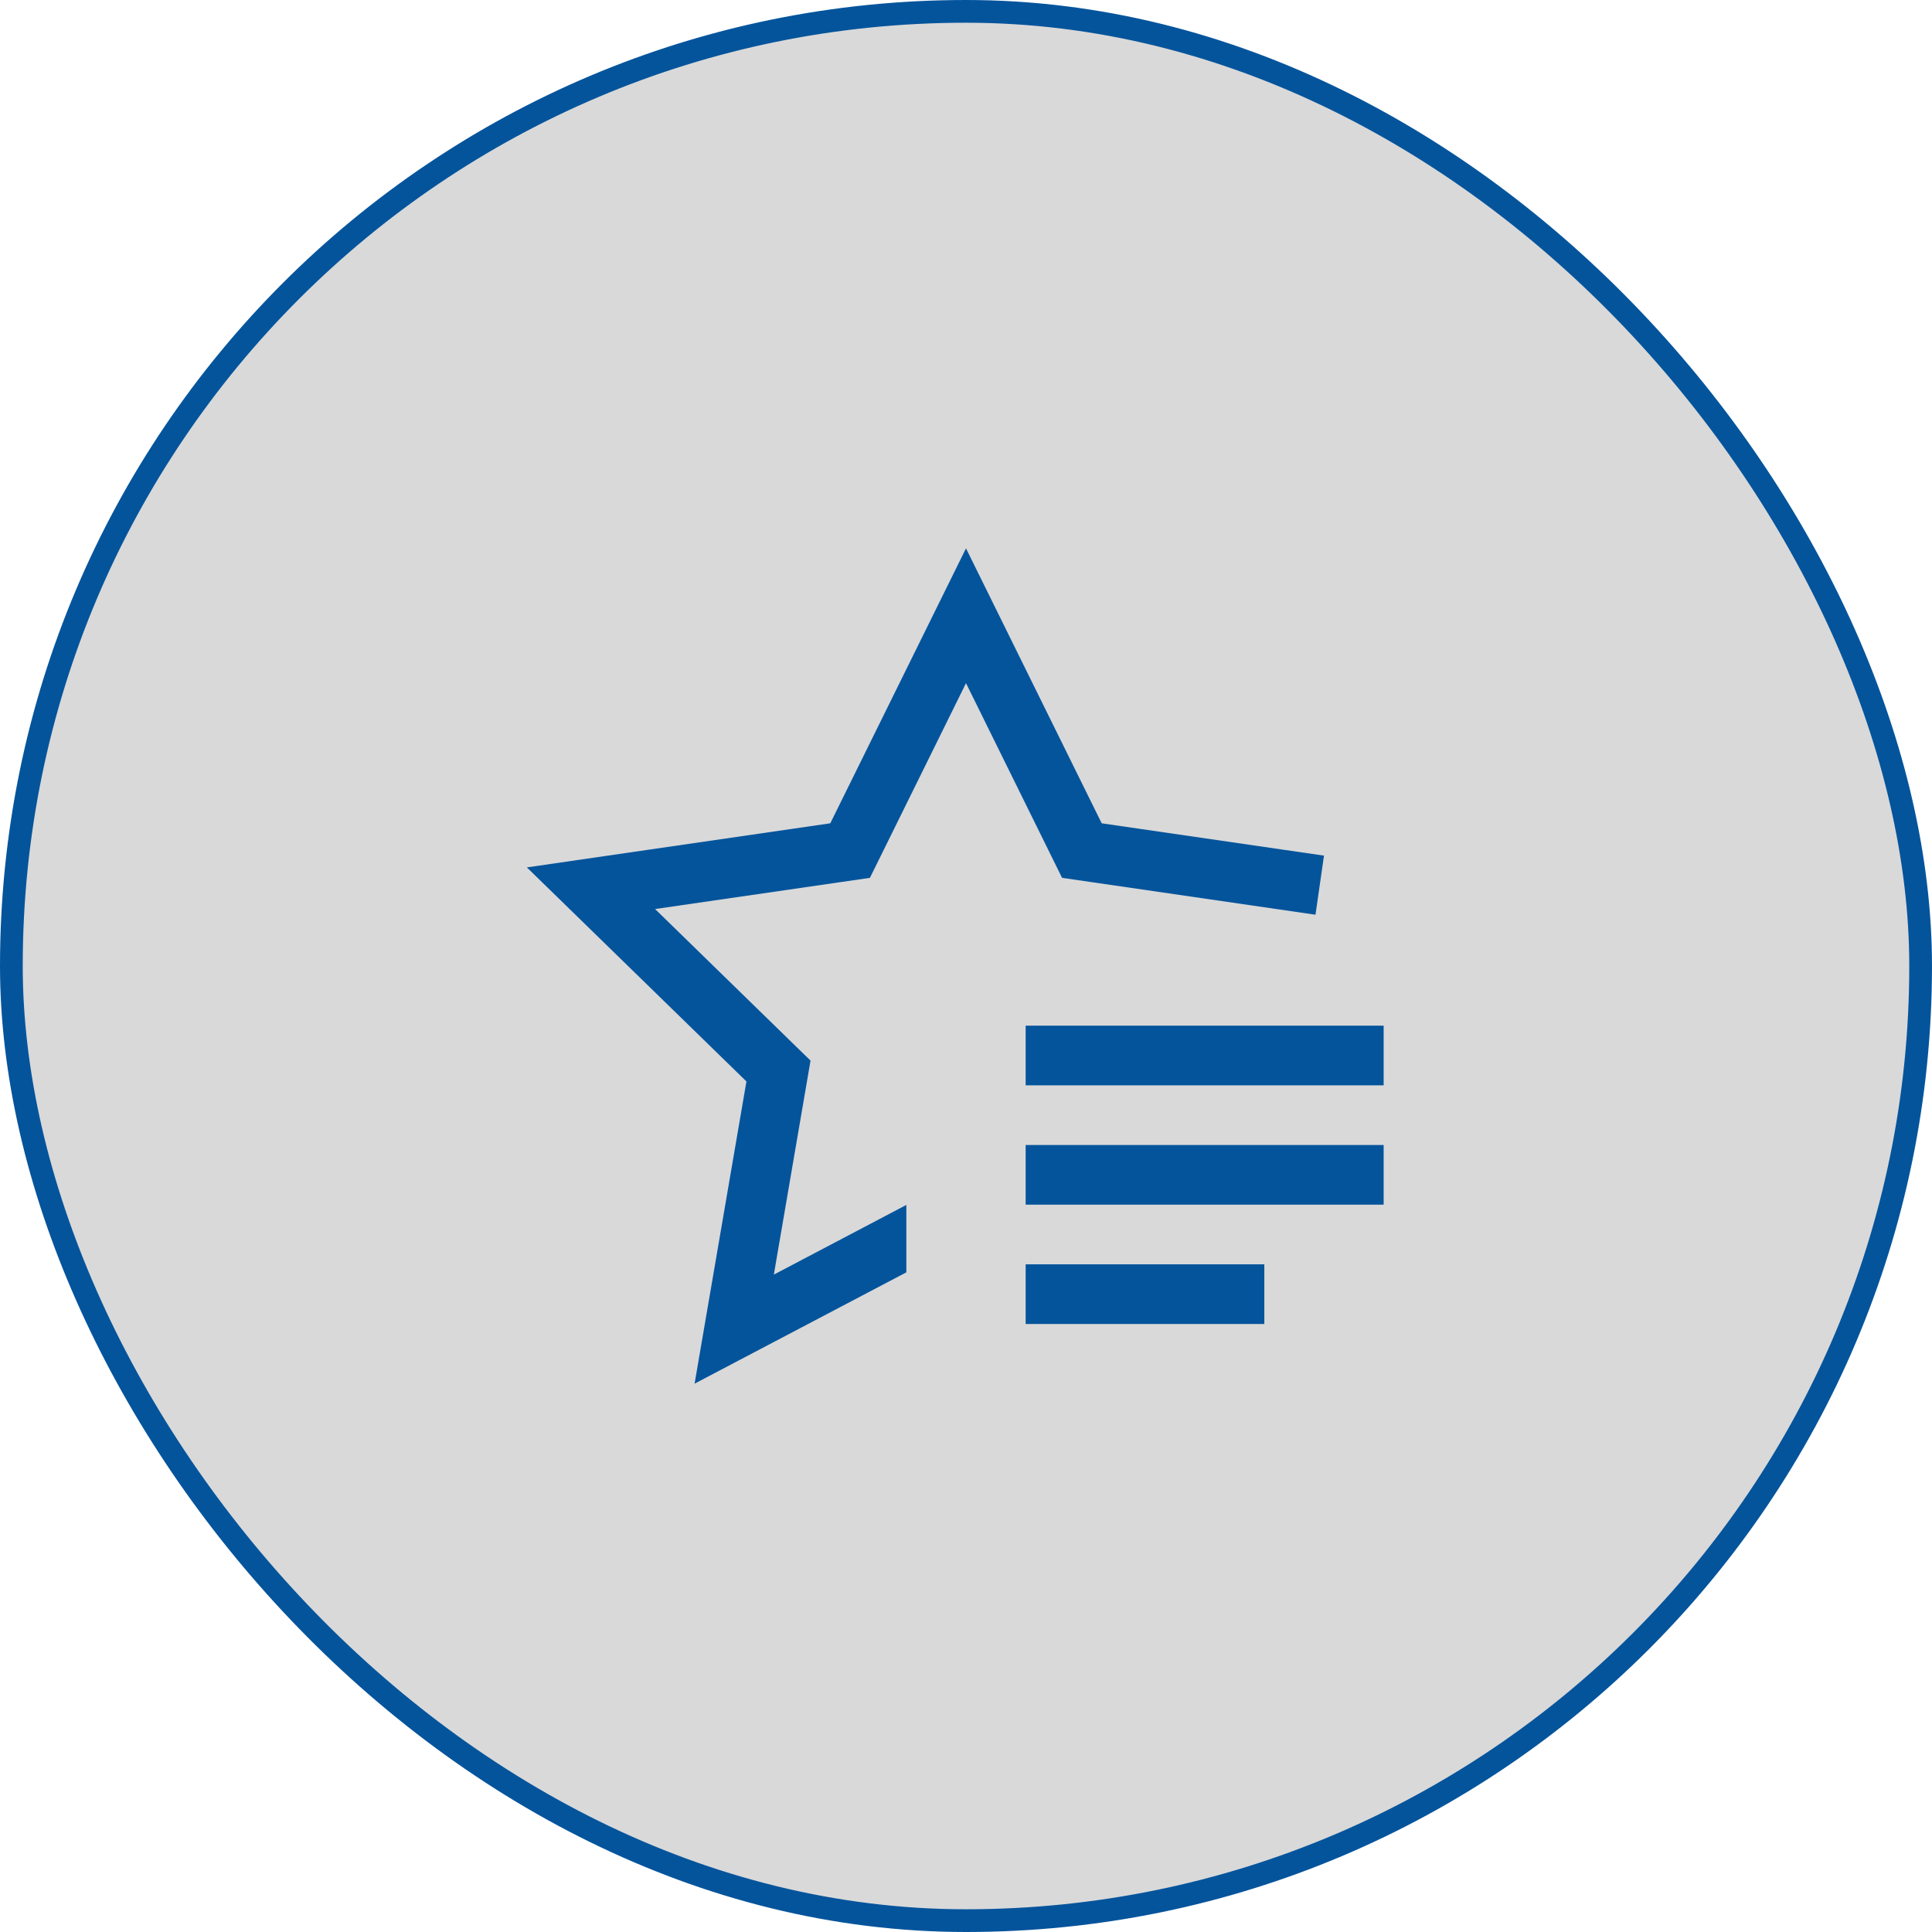 <svg xmlns="http://www.w3.org/2000/svg" width="85" height="85" viewBox="0 0 85 85" fill="none"><rect x="0.5" y="0.5" width="84" height="84" rx="42" fill="#D9D9D9"></rect><rect x="0.5" y="0.5" width="84" height="84" rx="42" stroke="#04549C"></rect><path d="M45.125 55.625H55.625V58.25H45.125V55.625ZM45.125 50.375H60.875V53H45.125V50.375ZM45.125 45.125H60.875V47.75H45.125V45.125Z" fill="#04549C"></path><path d="M48.47 36.222L42.5 24.125L36.529 36.222L23.18 38.162L32.84 47.579L30.559 60.875L39.875 55.978V53.012L34.046 56.077L35.427 48.023L35.66 46.662L34.672 45.7L28.821 39.994L36.907 38.82L38.272 38.622L38.884 37.384L42.5 30.056L46.116 37.384L46.727 38.622L48.092 38.82L57.876 40.244L58.25 37.644L48.47 36.222Z" fill="#04549C"></path></svg>